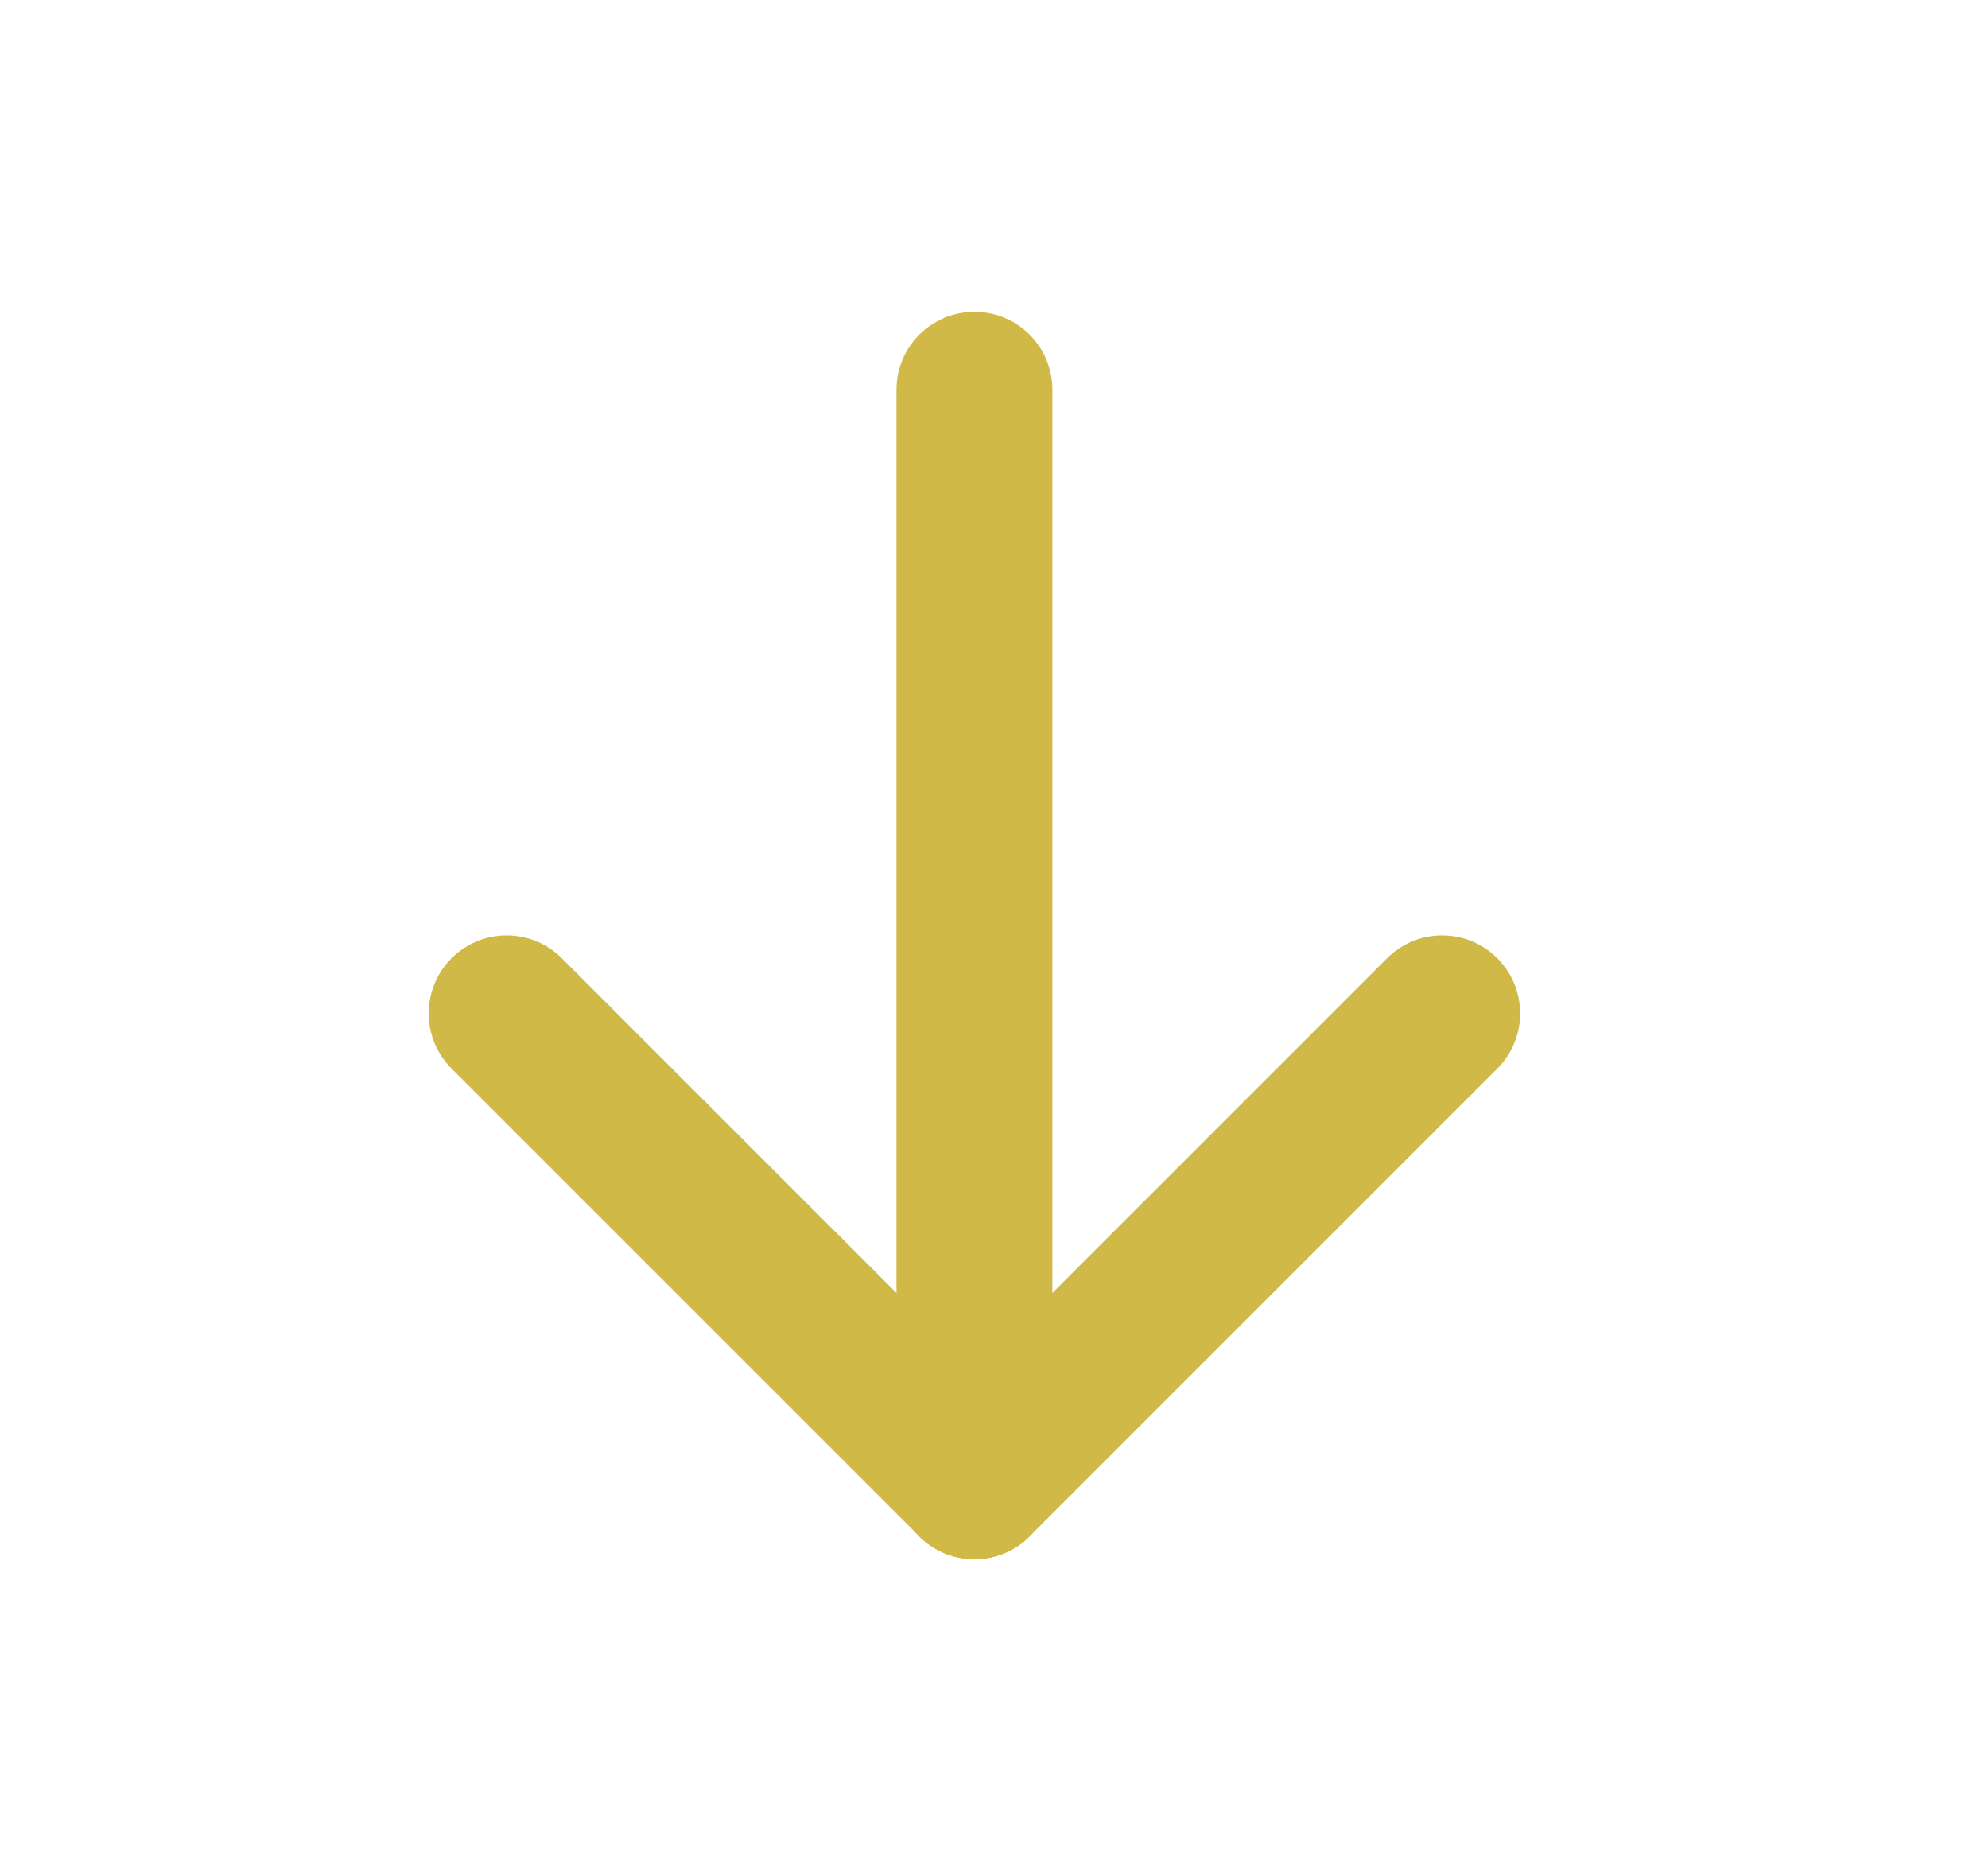 <svg width="17" height="16" viewBox="0 0 17 16" fill="none" xmlns="http://www.w3.org/2000/svg">
<path fill-rule="evenodd" clip-rule="evenodd" d="M8.333 2.667C8.701 2.667 8.999 2.965 8.999 3.333V12.667C8.999 13.035 8.701 13.333 8.333 13.333C7.964 13.333 7.666 13.035 7.666 12.667V3.333C7.666 2.965 7.964 2.667 8.333 2.667Z" fill="#D0B947"/>
<path fill-rule="evenodd" clip-rule="evenodd" d="M12.804 8.195C13.064 8.456 13.064 8.878 12.804 9.138L8.804 13.138C8.544 13.398 8.122 13.398 7.861 13.138C7.601 12.878 7.601 12.456 7.861 12.195L11.861 8.195C12.122 7.935 12.544 7.935 12.804 8.195Z" fill="#D0B947"/>
<path fill-rule="evenodd" clip-rule="evenodd" d="M3.861 8.195C4.122 7.935 4.544 7.935 4.804 8.195L8.804 12.195C9.064 12.456 9.064 12.878 8.804 13.138C8.544 13.398 8.122 13.398 7.861 13.138L3.861 9.138C3.601 8.878 3.601 8.456 3.861 8.195Z" fill="#D0B947"/>
</svg>
